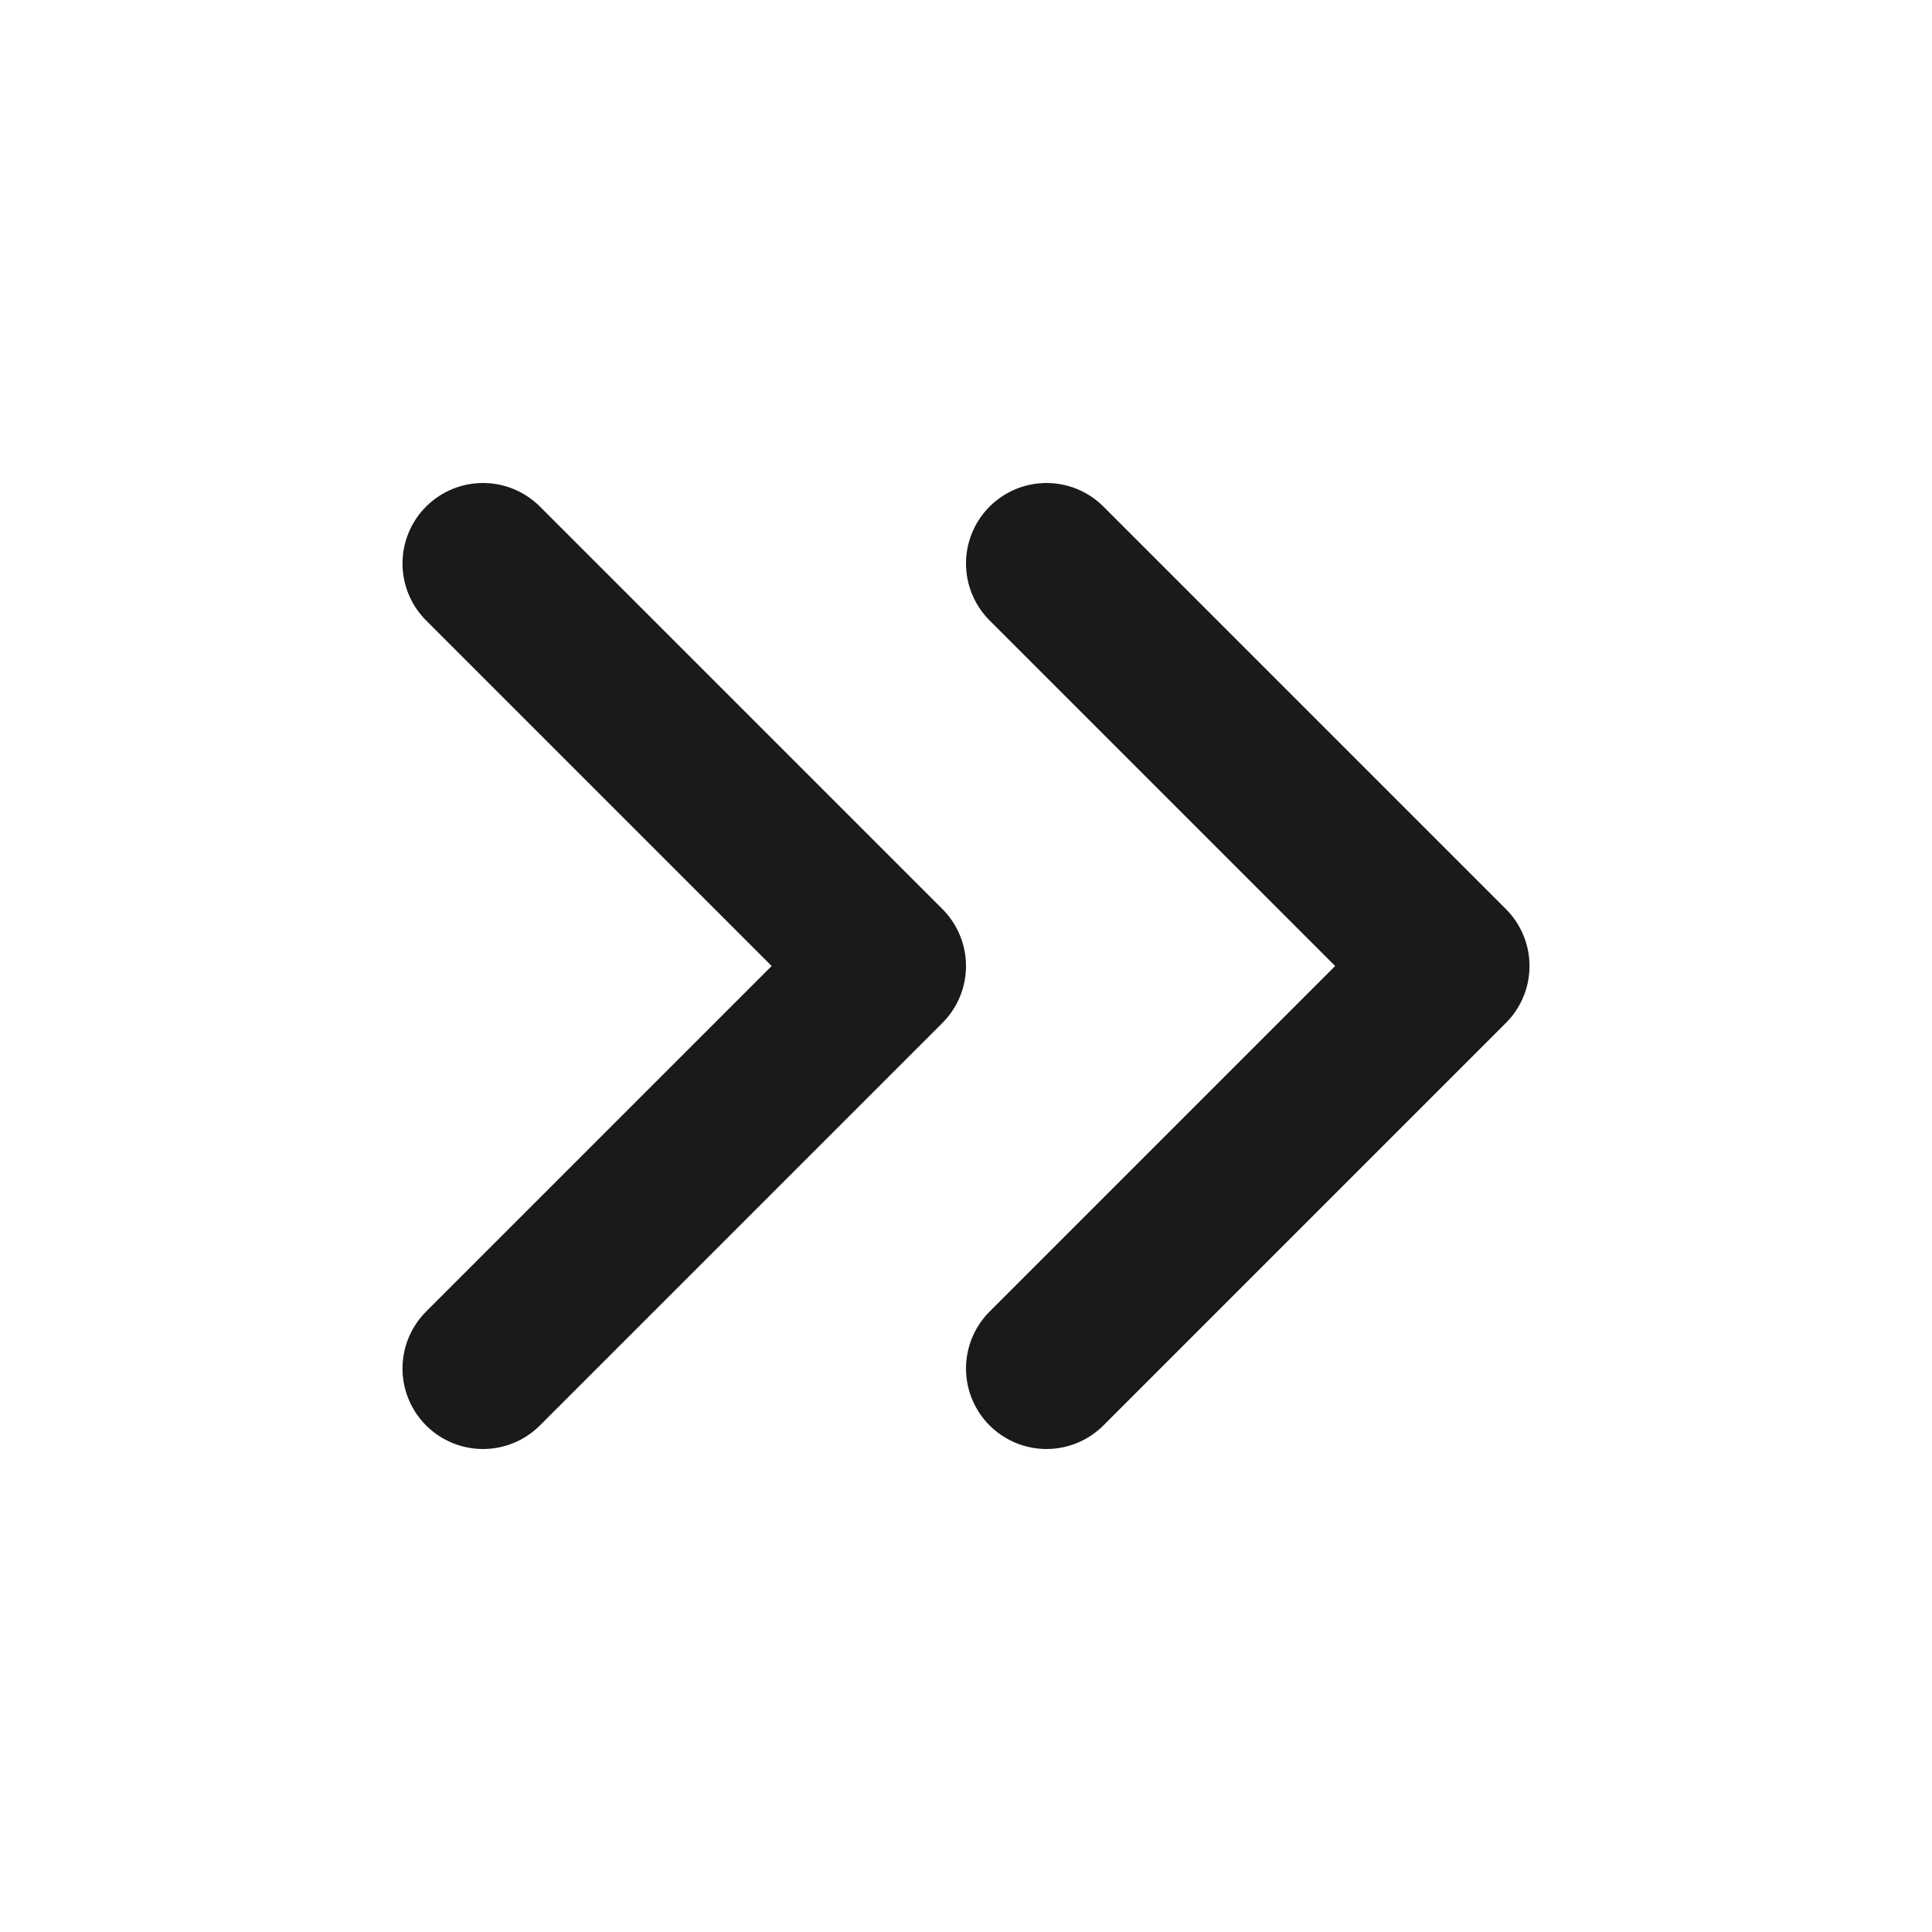<svg width="24" height="24" viewBox="0 0 24 24" fill="none" xmlns="http://www.w3.org/2000/svg">
<path d="M6 17L11 12L6 7M13 17L18 12L13 7" stroke="#1A1A1A" stroke-width="2" stroke-linecap="round" stroke-linejoin="round"/>
</svg>
